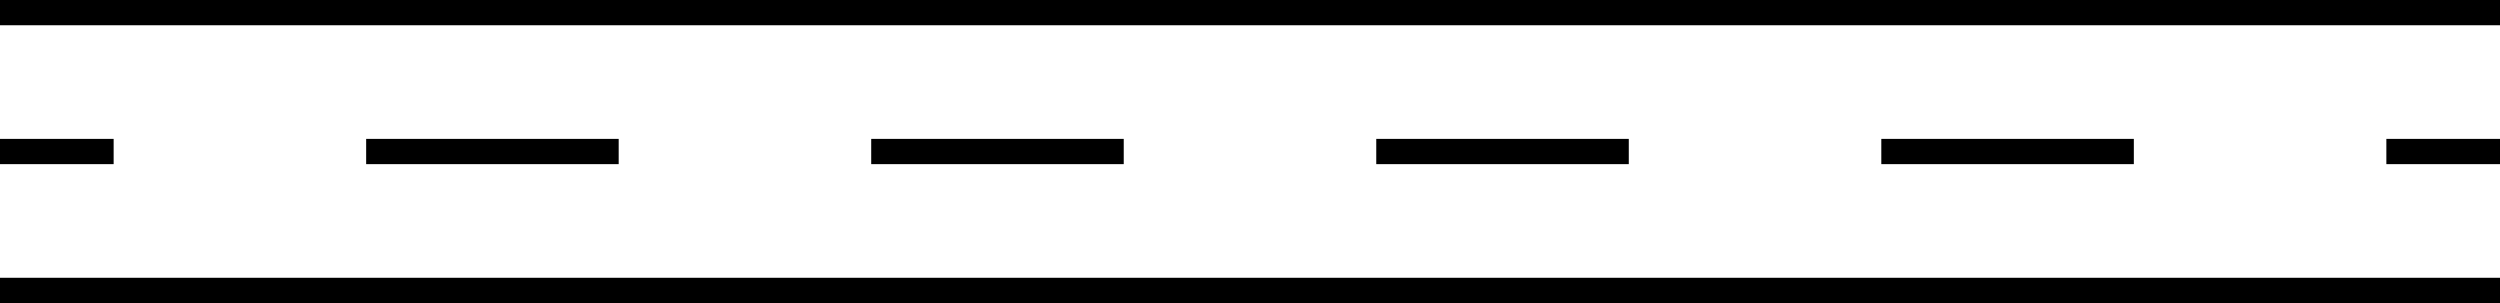 <svg xmlns="http://www.w3.org/2000/svg" width="198" height="24" viewBox="0 0 198 24" fill="none"><rect width="198" height="2" transform="matrix(1 0 0 -1 0 2)" fill="black"></rect><rect width="20" height="2" transform="matrix(1 0 0 -1 69 13)" fill="black"></rect><rect width="9" height="2" transform="matrix(1 0 0 -1 0 13)" fill="black"></rect><rect width="9" height="2" transform="matrix(1 0 0 -1 189 13)" fill="black"></rect><rect width="20" height="2" transform="matrix(1 0 0 -1 109 13)" fill="black"></rect><rect width="20" height="2" transform="matrix(1 0 0 -1 149 13)" fill="black"></rect><rect width="20" height="2" transform="matrix(1 0 0 -1 29 13)" fill="black"></rect><rect width="198" height="2" transform="matrix(1 0 0 -1 0 24)" fill="black"></rect></svg>